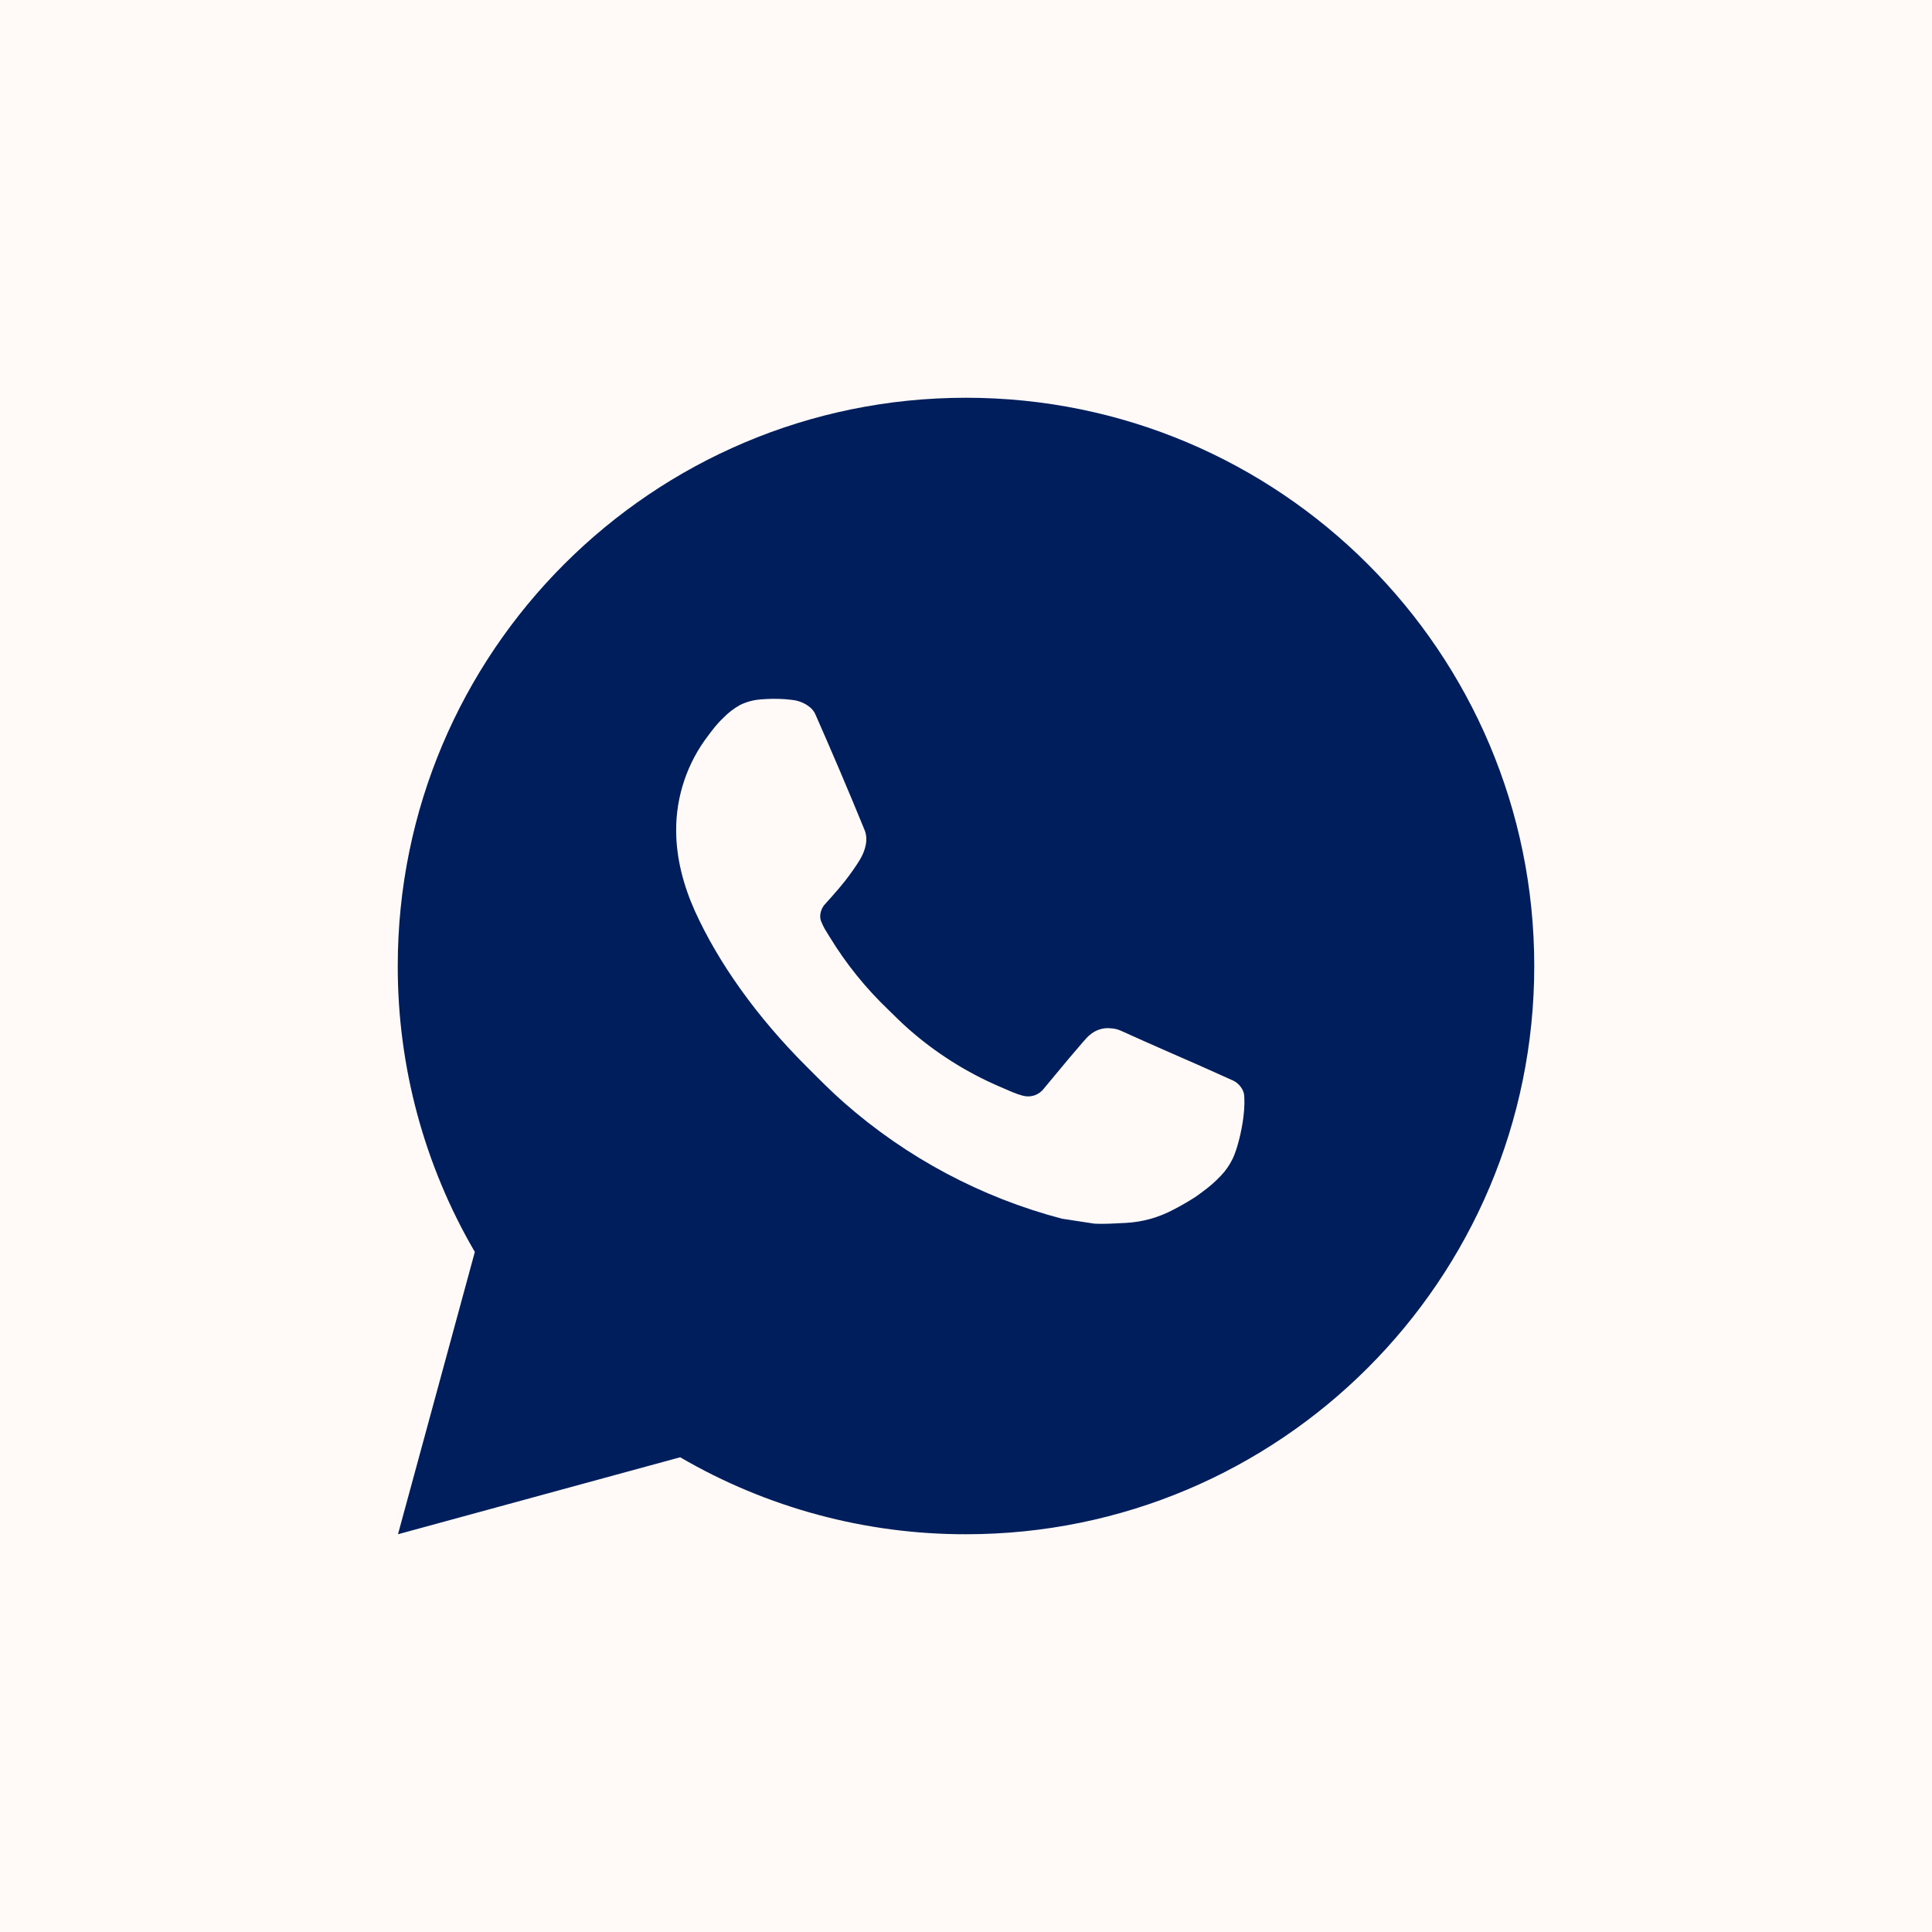 <?xml version="1.0" encoding="UTF-8"?> <svg xmlns="http://www.w3.org/2000/svg" width="40" height="40" viewBox="0 0 40 40" fill="none"><rect width="40" height="40" fill="#FFFAF8"></rect><path d="M20 8.235C26.498 8.235 31.765 13.502 31.765 20C31.765 26.498 26.498 31.765 20 31.765C17.921 31.768 15.878 31.218 14.082 30.171L8.24 31.765L9.831 25.92C8.782 24.123 8.232 22.08 8.235 20C8.235 13.502 13.502 8.235 20 8.235ZM15.991 14.471L15.755 14.48C15.603 14.491 15.455 14.53 15.318 14.598C15.19 14.67 15.074 14.76 14.972 14.866C14.831 14.999 14.751 15.114 14.665 15.226C14.23 15.792 13.995 16.486 13.999 17.2C14.001 17.776 14.152 18.338 14.387 18.862C14.868 19.924 15.66 21.047 16.705 22.088C16.956 22.339 17.204 22.591 17.47 22.825C18.768 23.968 20.314 24.792 21.987 25.232L22.655 25.334C22.873 25.346 23.091 25.329 23.309 25.319C23.652 25.301 23.986 25.208 24.29 25.047C24.443 24.968 24.594 24.881 24.74 24.788C24.74 24.788 24.79 24.755 24.887 24.682C25.046 24.565 25.144 24.481 25.275 24.344C25.374 24.242 25.456 24.123 25.522 23.988C25.614 23.797 25.706 23.431 25.744 23.126C25.772 22.893 25.764 22.766 25.76 22.687C25.755 22.561 25.651 22.431 25.537 22.375L24.852 22.068C24.852 22.068 23.828 21.622 23.202 21.338C23.137 21.309 23.067 21.293 22.995 21.29C22.915 21.281 22.834 21.29 22.757 21.316C22.68 21.342 22.61 21.384 22.551 21.439C22.545 21.436 22.466 21.504 21.615 22.534C21.567 22.6 21.499 22.649 21.422 22.677C21.345 22.704 21.262 22.707 21.182 22.687C21.106 22.667 21.031 22.641 20.958 22.61C20.812 22.548 20.761 22.525 20.661 22.482C19.986 22.188 19.361 21.79 18.808 21.302C18.66 21.173 18.522 21.032 18.381 20.895C17.918 20.452 17.515 19.951 17.181 19.404L17.112 19.292C17.063 19.216 17.023 19.135 16.992 19.051C16.947 18.878 17.064 18.739 17.064 18.739C17.064 18.739 17.349 18.426 17.482 18.256C17.612 18.092 17.721 17.932 17.792 17.818C17.931 17.594 17.974 17.365 17.901 17.187C17.572 16.382 17.231 15.582 16.88 14.786C16.811 14.628 16.605 14.515 16.418 14.493C16.354 14.485 16.291 14.479 16.227 14.474C16.069 14.465 15.911 14.467 15.753 14.479L15.991 14.471Z" fill="#001E5B"></path></svg> 